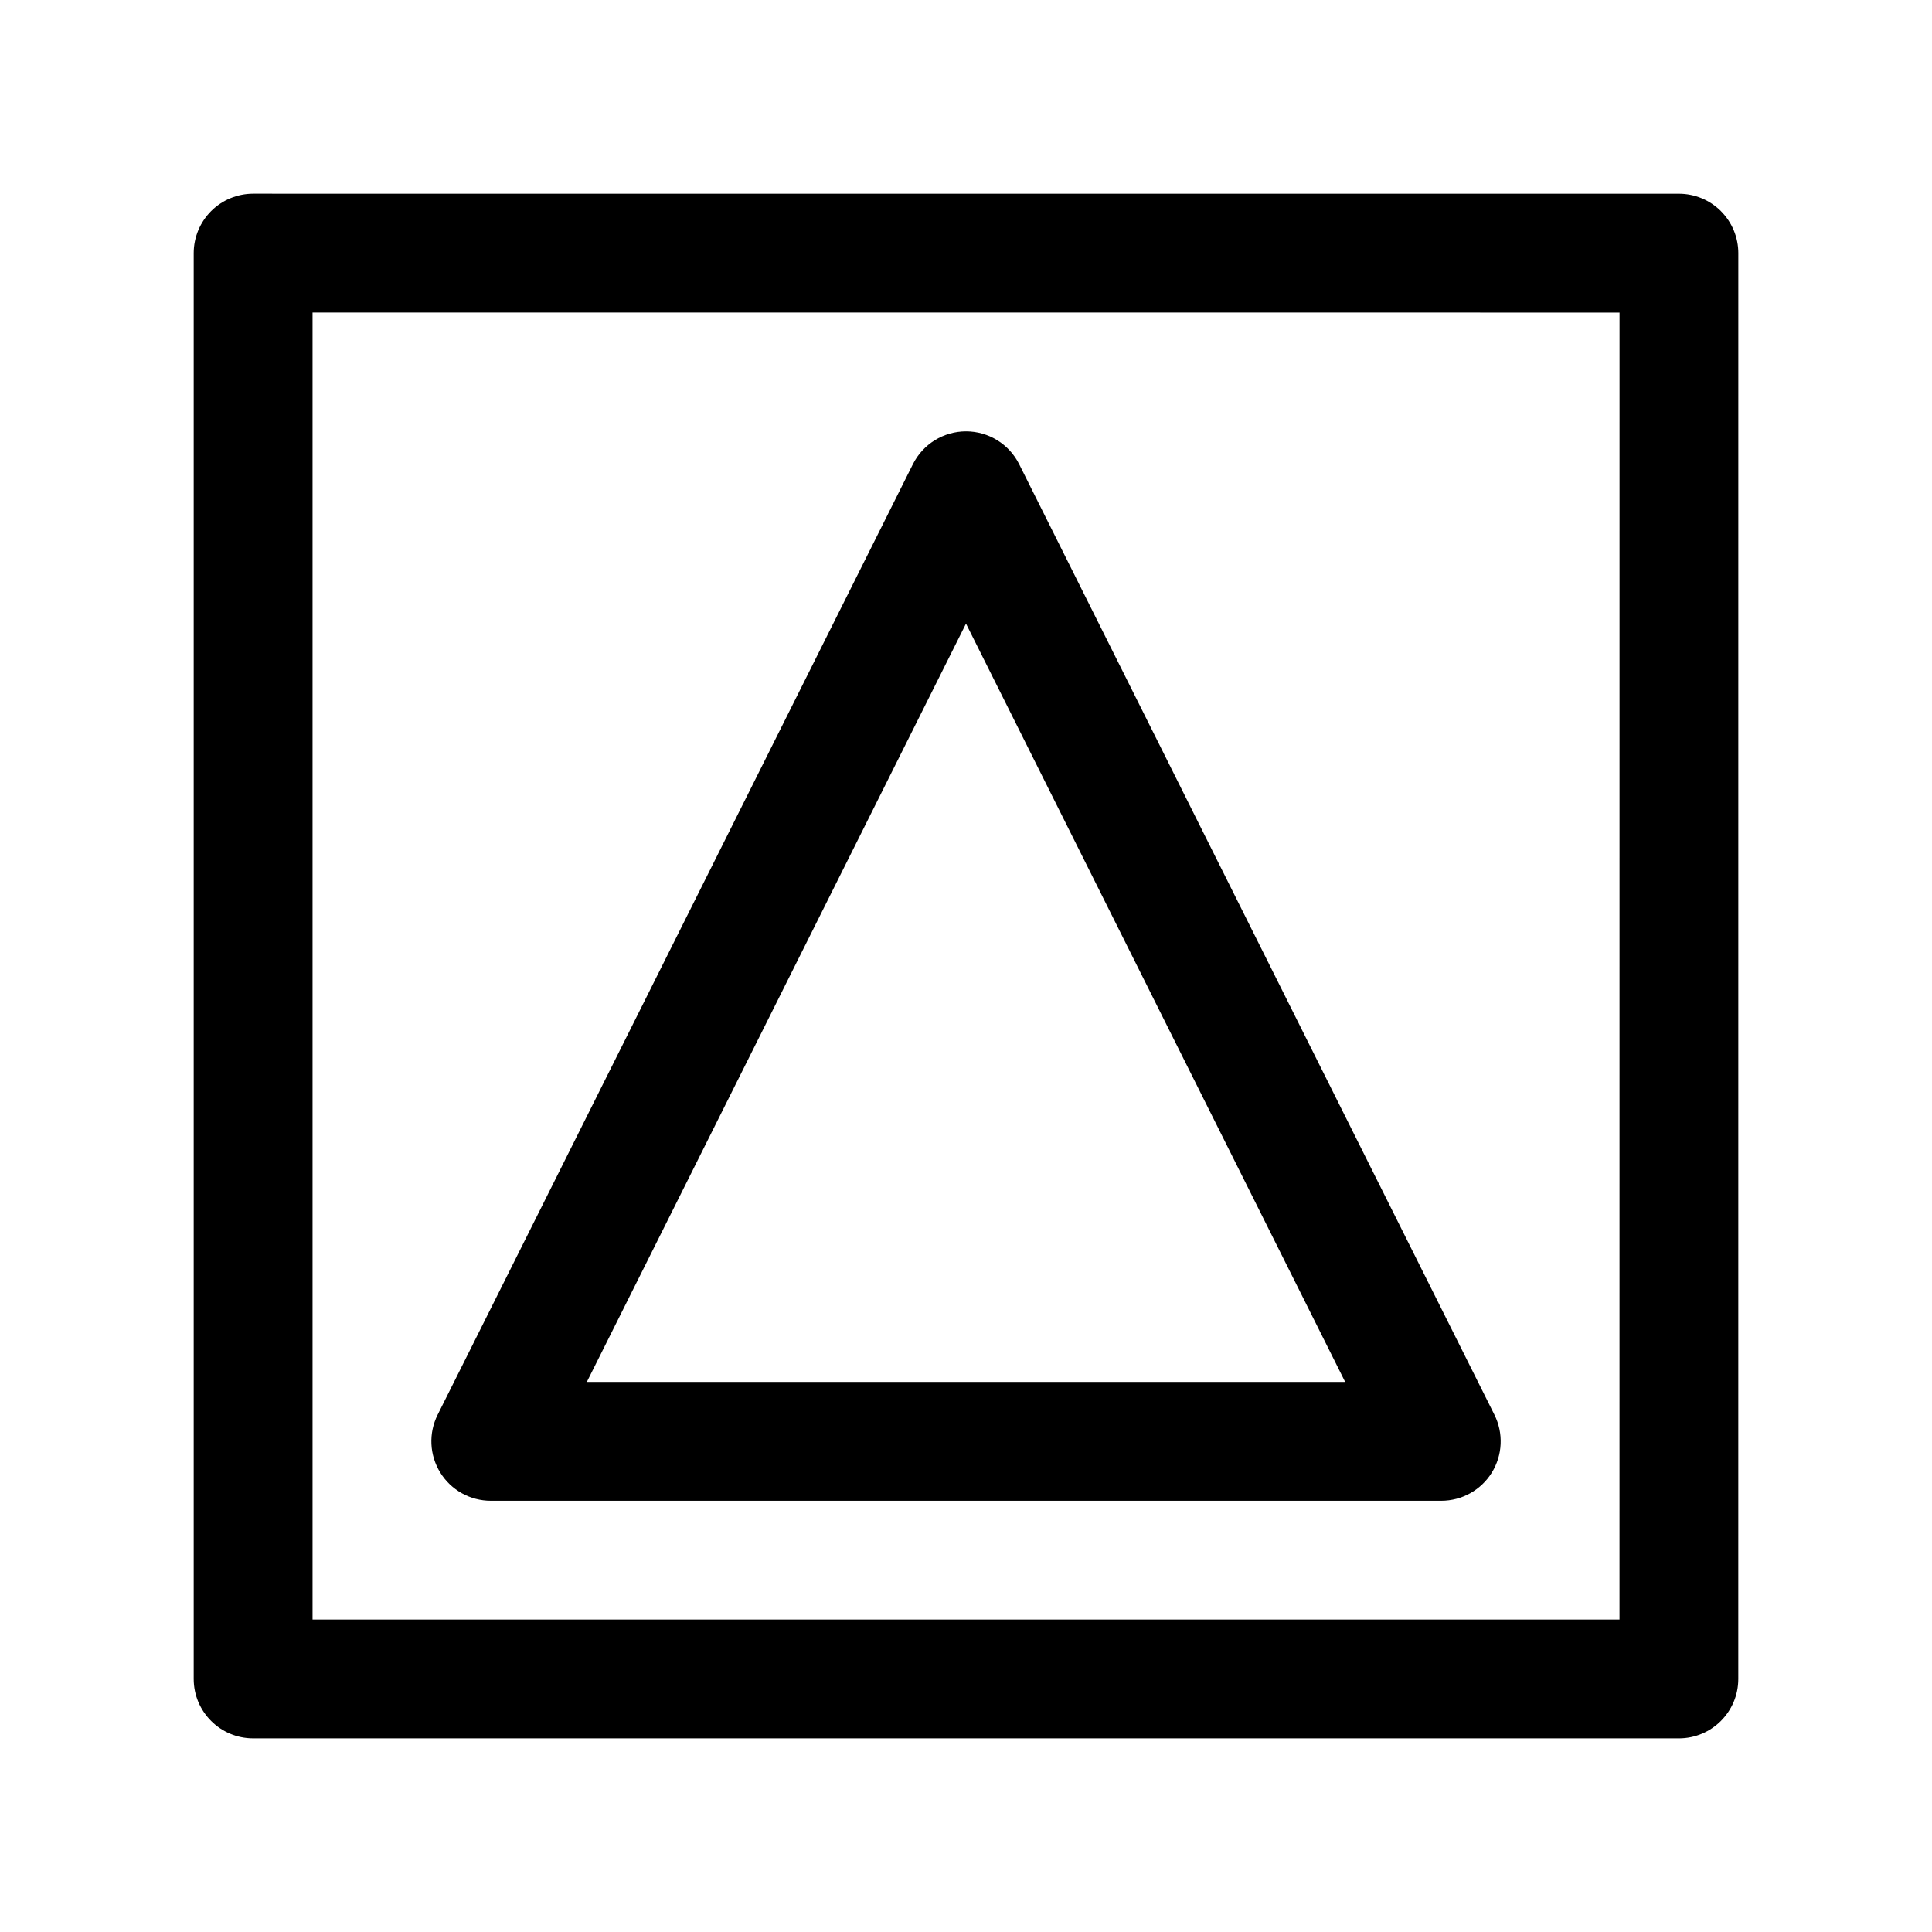 <?xml version="1.0" encoding="UTF-8"?>
<!-- Uploaded to: ICON Repo, www.svgrepo.com, Generator: ICON Repo Mixer Tools -->
<svg fill="#000000" width="800px" height="800px" version="1.1" viewBox="144 144 512 512" xmlns="http://www.w3.org/2000/svg">
 <g>
  <path d="m600.07 199.95c-2.953-2.953-6.957-4.613-11.133-4.613l-377.86-0.008c-4.172 0-8.18 1.66-11.133 4.613-2.949 2.953-4.613 6.961-4.613 11.133v377.86c0 8.691 7.055 15.742 15.742 15.742l377.85 0.004c8.691 0 15.742-7.055 15.742-15.742l0.008-377.85c0.004-4.176-1.656-8.184-4.609-11.137zm-26.883 373.24h-346.36v-346.37l346.37 0.008z"/>
  <path d="m274.05 541.71h251.91c5.457 0 10.523-2.824 13.391-7.461 2.867-4.644 3.125-10.438 0.691-15.32l-125.95-251.91c-2.668-5.336-8.125-8.707-14.082-8.707-5.961 0-11.414 3.371-14.082 8.699l-125.95 251.91c-2.441 4.879-2.18 10.676 0.691 15.32 2.863 4.641 7.934 7.469 13.391 7.469zm125.95-232.45 100.48 200.96h-200.96z"/>
 </g>
</svg>
